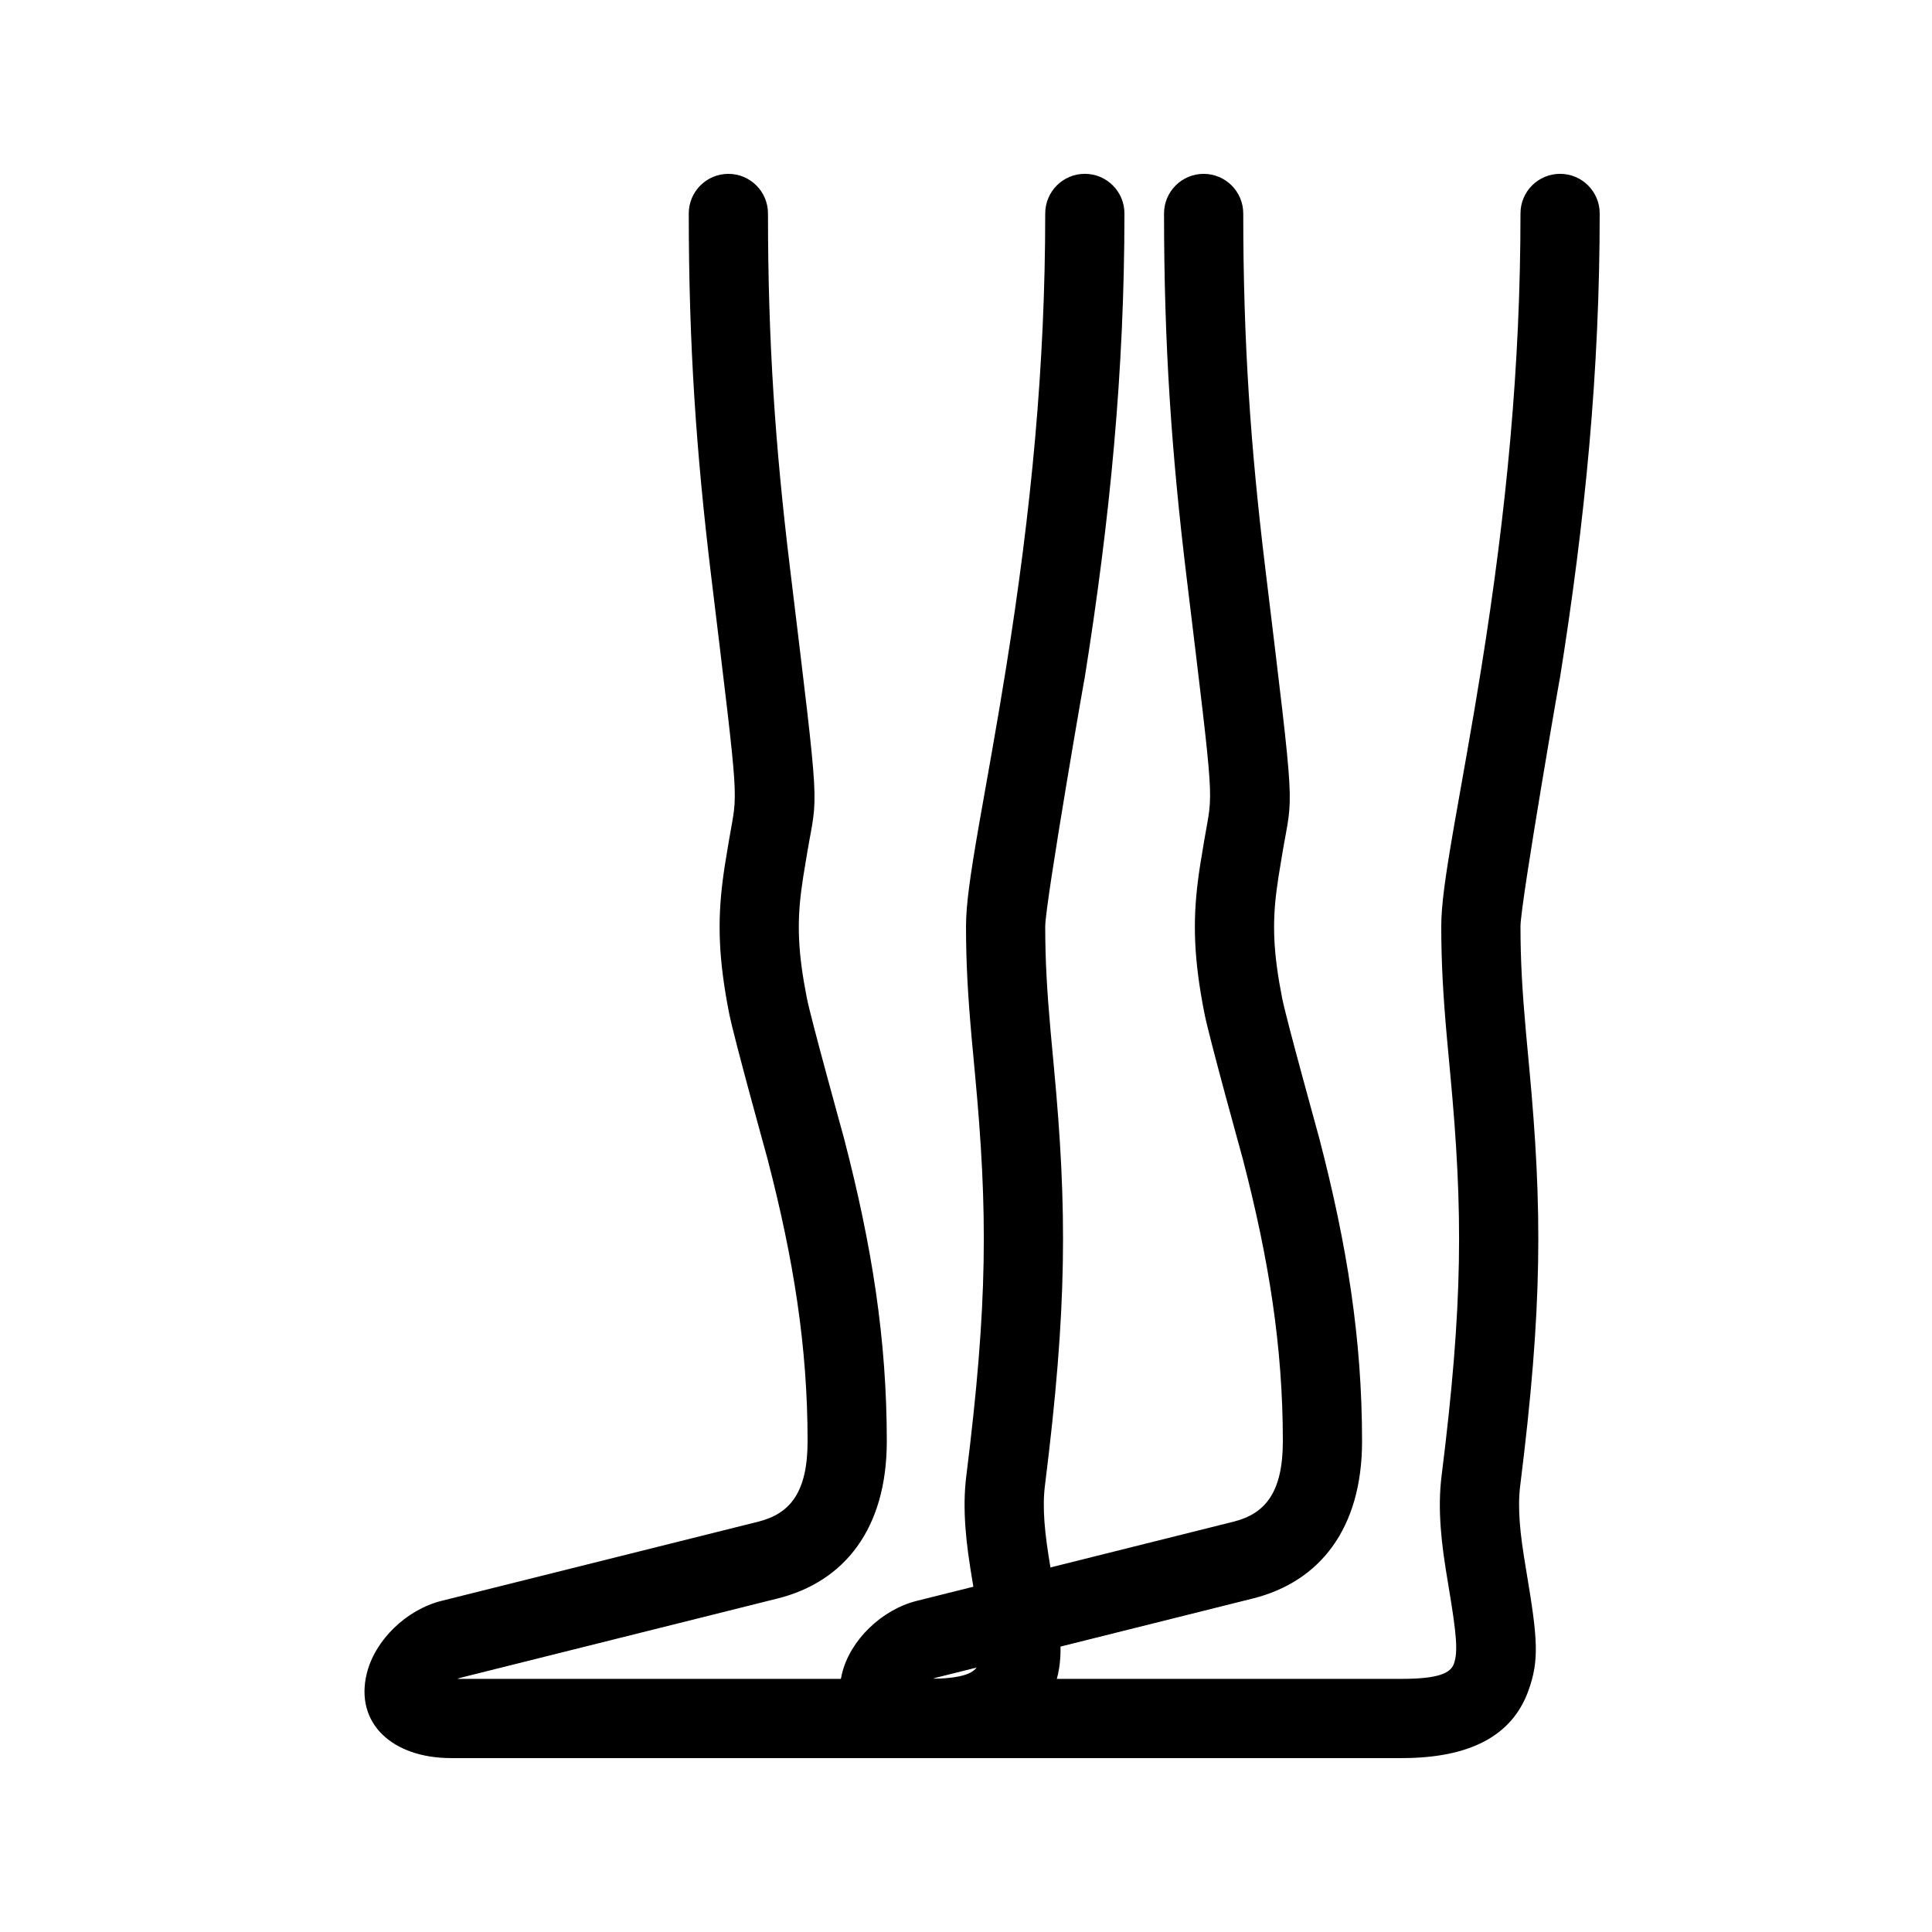 <?xml version="1.0" encoding="UTF-8"?>
<!-- Uploaded to: SVG Repo, www.svgrepo.com, Generator: SVG Repo Mixer Tools -->
<svg fill="#000000" width="800px" height="800px" version="1.1" viewBox="144 144 512 512" xmlns="http://www.w3.org/2000/svg">
 <g>
  <path d="m392.05 588.61 83.969-20.992c17.691-4.422 28.941-18.469 28.941-41.672 0-27-3.941-51.855-11.332-80.266-0.383-1.469-8.742-31.535-9.855-37.211-2.348-11.957-2.617-19.602-1.461-28.562 0.316-2.473 0.539-3.859 1.512-9.664 2.848-16.973 3.629-8.367-4.582-76.25-3.82-31.598-5.766-59.355-5.766-93.422 0-5.797-4.699-10.496-10.496-10.496-5.797 0-10.496 4.699-10.496 10.496 0 34.988 2.004 63.562 5.918 95.941 7.707 63.703 7.043 56.41 4.723 70.258-1.027 6.109-1.266 7.606-1.633 10.453-1.449 11.219-1.098 21.133 1.684 35.289 1.297 6.613 9.965 37.789 10.137 38.453 6.981 26.824 10.656 50.016 10.656 74.98 0 13.461-4.59 19.195-13.039 21.309l-83.969 20.992c-9.301 2.324-17.648 10.387-19.816 19.262-3.211 13.156 6.746 22.406 22.363 22.406h64.039 24.594 37.316c17.773 0 29.184-5.699 33.574-17.828 2.91-8.043 2.488-13.695-0.457-31.23-1.062-6.328-1.559-9.855-1.832-13.598-0.262-3.566-0.23-6.695 0.125-9.512 5.934-47.469 5.934-73.098 2.367-111.13-0.438-4.644-0.645-6.848-0.852-9.188-0.984-11.027-1.438-19.055-1.438-27.93 0-6.16 11.363-71.484 10.367-65.254 6.848-42.82 10.625-82.164 10.625-123.68 0-5.797-4.699-10.496-10.496-10.496s-10.496 4.699-10.496 10.496c0 40.27-3.672 78.551-10.363 120.36-1.152 7.215-2.352 14.285-3.828 22.656-0.402 2.285-2.769 15.598-3.363 19.023-2.426 13.941-3.438 21.34-3.438 26.891 0 9.594 0.484 18.203 1.52 29.797 0.215 2.391 0.422 4.641 0.859 9.277 3.434 36.605 3.434 60.734-2.297 106.57-0.539 4.309-0.586 8.793-0.23 13.648 0.336 4.578 0.902 8.602 2.066 15.543 2.207 13.137 2.535 17.527 1.418 20.609-0.875 2.426-3.992 3.981-13.832 3.981h-37.316-24.594-62.348c0.289-0.137 0.574-0.242 0.852-0.312z"/>
  <path d="m266.1 588.61 83.965-20.992c17.695-4.422 28.945-18.469 28.945-41.672 0-27-3.945-51.855-11.336-80.266-0.383-1.469-8.738-31.535-9.855-37.211-2.348-11.957-2.617-19.602-1.461-28.562 0.32-2.473 0.539-3.859 1.516-9.664 2.848-16.973 3.629-8.367-4.582-76.25-3.824-31.598-5.769-59.355-5.769-93.422 0-5.797-4.699-10.496-10.496-10.496-5.797 0-10.496 4.699-10.496 10.496 0 34.988 2.004 63.562 5.918 95.941 7.707 63.703 7.043 56.41 4.723 70.258-1.027 6.109-1.266 7.606-1.633 10.453-1.445 11.219-1.094 21.133 1.684 35.289 1.297 6.613 9.965 37.789 10.137 38.453 6.981 26.824 10.66 50.016 10.66 74.98 0 13.461-4.594 19.195-13.043 21.309l-83.969 20.992c-9.301 2.324-17.648 10.387-19.812 19.262-3.211 13.156 6.746 22.406 22.359 22.406h64.039 24.594 37.32c17.77 0 29.18-5.699 33.57-17.828 2.91-8.043 2.488-13.695-0.457-31.23-1.062-6.328-1.559-9.855-1.832-13.598-0.262-3.566-0.227-6.695 0.125-9.512 5.934-47.469 5.934-73.098 2.367-111.13-0.438-4.644-0.645-6.848-0.852-9.188-0.984-11.027-1.434-19.055-1.434-27.93 0-6.16 11.359-71.484 10.363-65.254 6.852-42.82 10.629-82.164 10.629-123.68 0-5.797-4.699-10.496-10.496-10.496s-10.496 4.699-10.496 10.496c0 40.27-3.676 78.551-10.367 120.36-1.152 7.215-2.352 14.285-3.824 22.656-0.402 2.285-2.769 15.598-3.367 19.023-2.426 13.941-3.434 21.34-3.434 26.891 0 9.594 0.48 18.203 1.516 29.797 0.215 2.391 0.426 4.641 0.859 9.277 3.434 36.605 3.434 60.734-2.297 106.57-0.539 4.309-0.586 8.793-0.23 13.648 0.336 4.578 0.902 8.602 2.07 15.543 2.203 13.137 2.531 17.527 1.414 20.609-0.875 2.426-3.992 3.981-13.828 3.981h-37.32-24.594-62.344c0.285-0.137 0.574-0.242 0.852-0.312z"/>
 </g>
</svg>